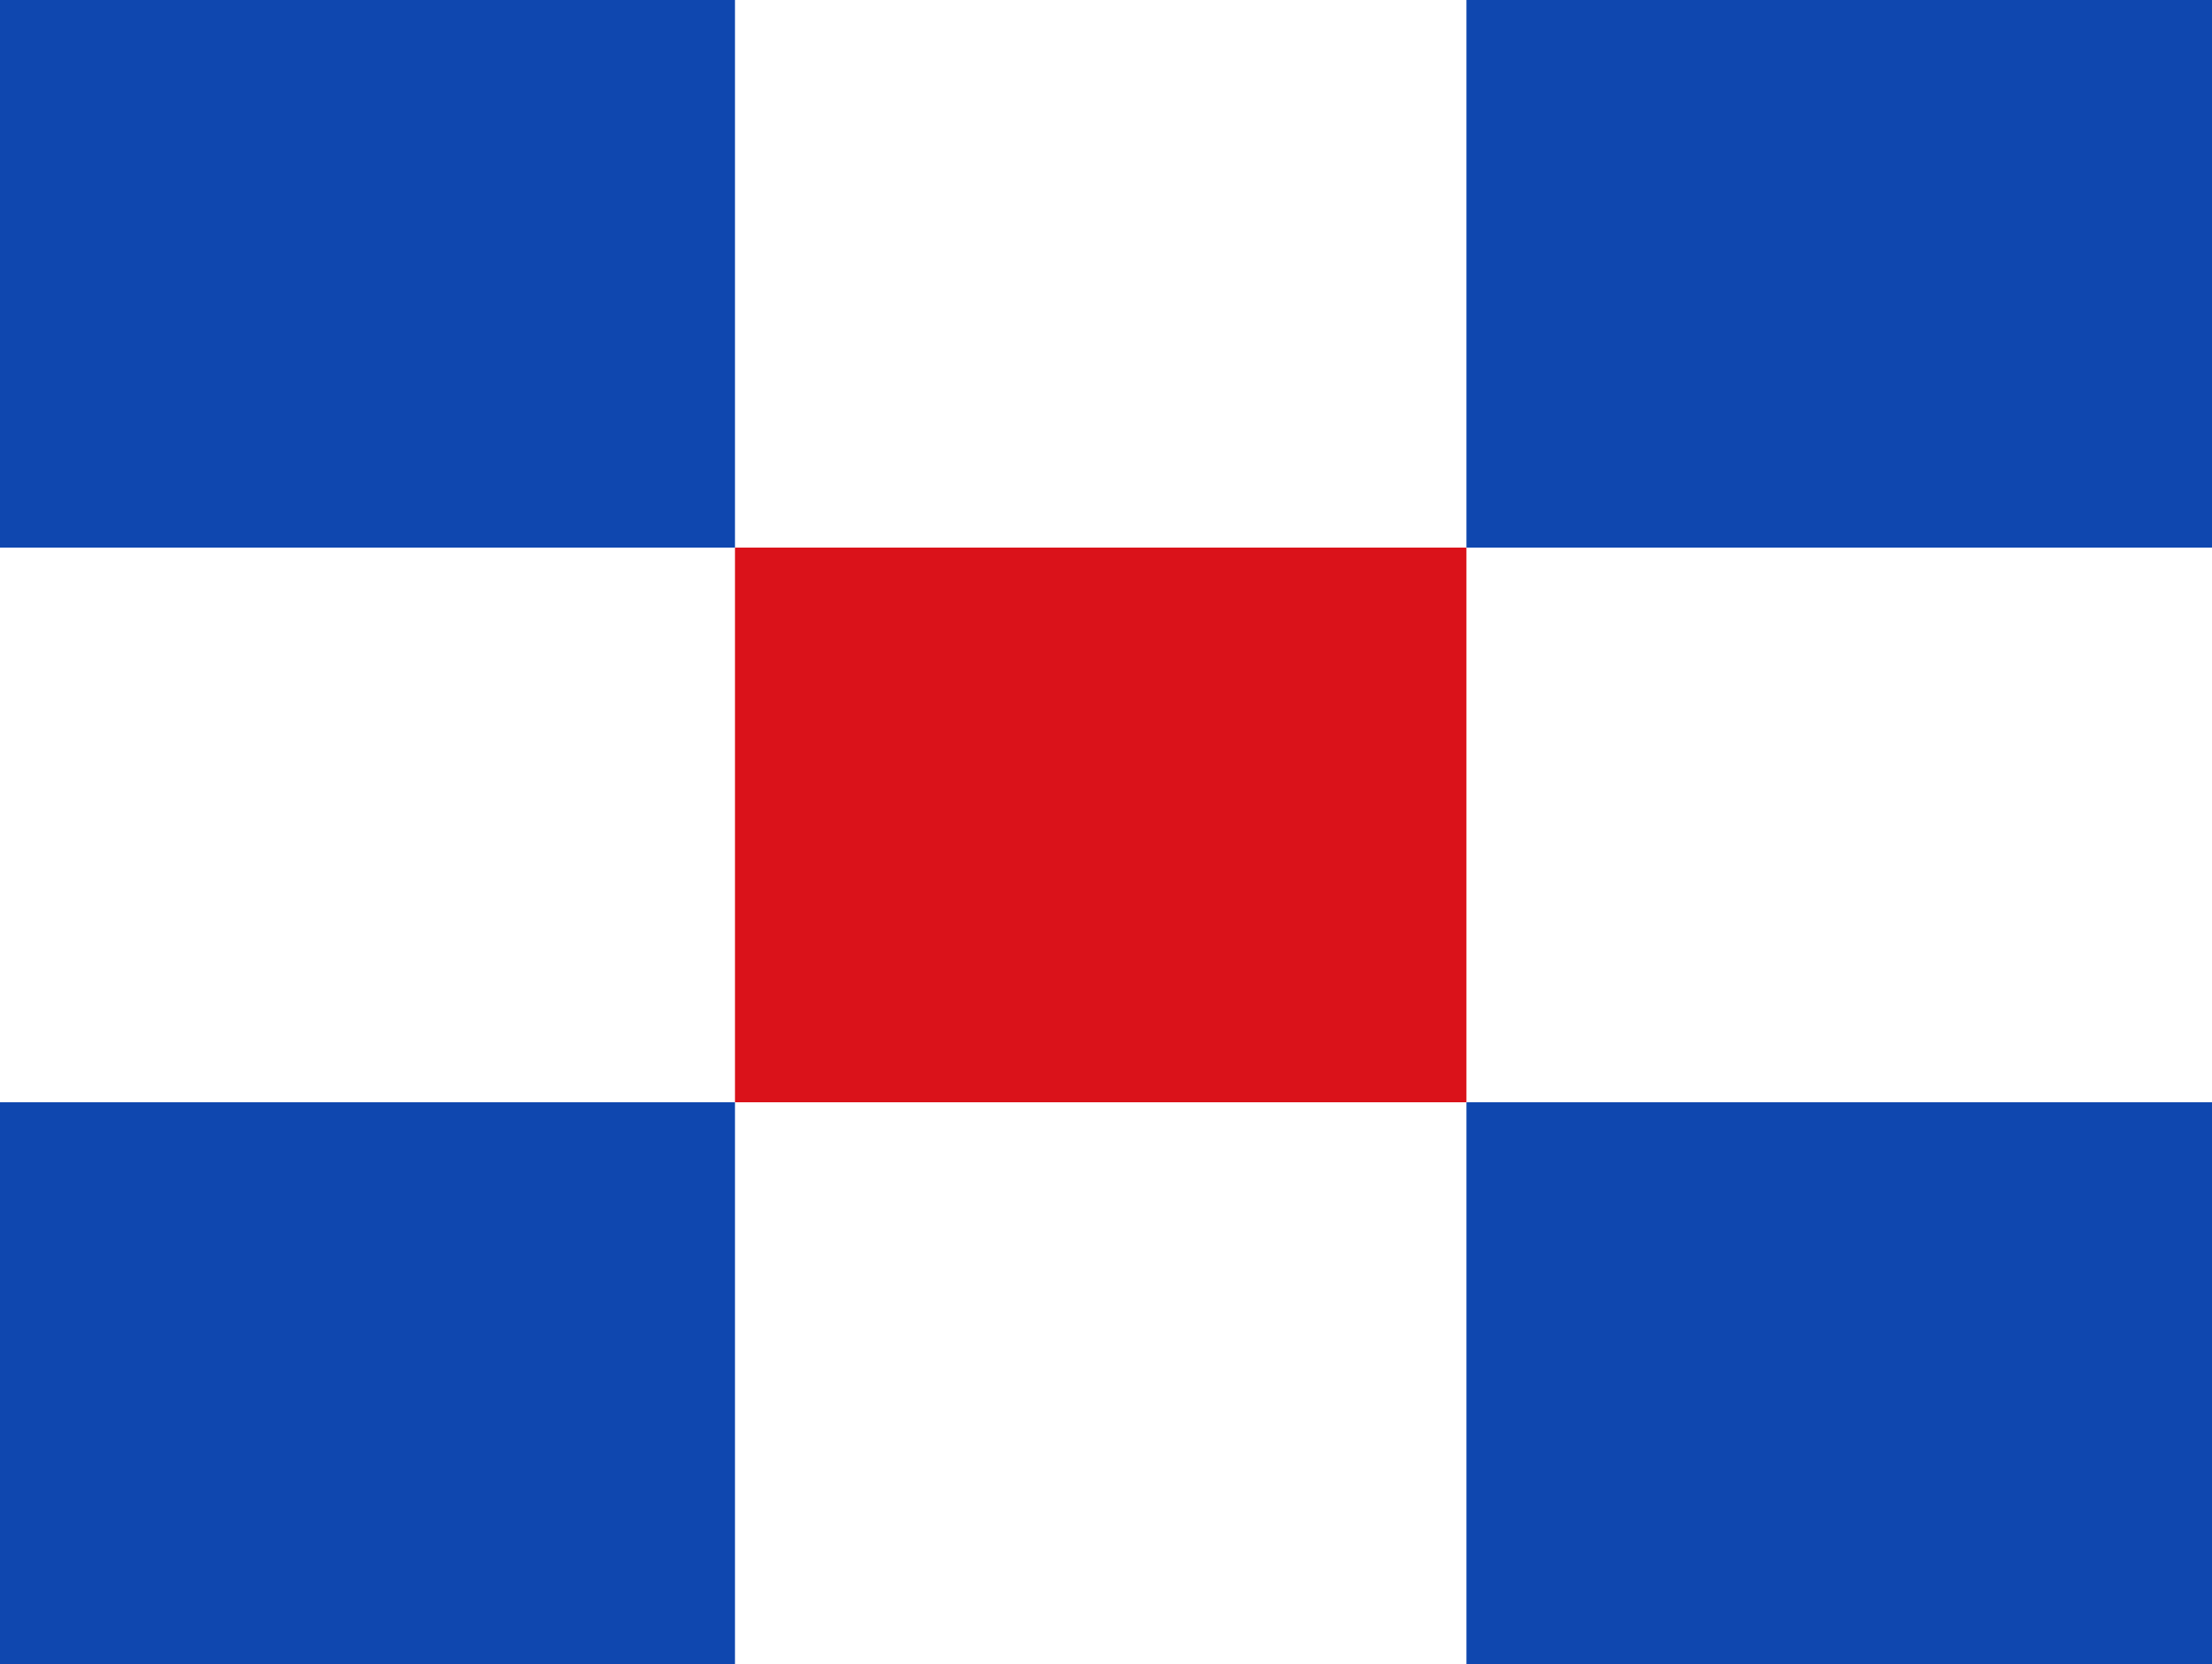 <?xml version="1.0" encoding="UTF-8" standalone="no"?>
<!-- Created with Inkscape (http://www.inkscape.org/) -->

<svg
   xmlns:dc="http://purl.org/dc/elements/1.1/"
   xmlns:cc="http://creativecommons.org/ns#"
   xmlns:rdf="http://www.w3.org/1999/02/22-rdf-syntax-ns#"
   xmlns:svg="http://www.w3.org/2000/svg"
   xmlns="http://www.w3.org/2000/svg"
   xmlns:sodipodi="http://sodipodi.sourceforge.net/DTD/sodipodi-0.dtd"
   xmlns:inkscape="http://www.inkscape.org/namespaces/inkscape"
   width="284.56"
   height="214.102"
   id="svg4118"
   version="1.1"
   inkscape:version="0.48.4 r9939"
   sodipodi:docname="Munnikenzijl vlag.svg">
  <defs
     id="defs4120" />
  <sodipodi:namedview
     id="base"
     pagecolor="#ffffff"
     bordercolor="#666666"
     borderopacity="1.0"
     inkscape:pageopacity="0.0"
     inkscape:pageshadow="2"
     inkscape:zoom="2.8"
     inkscape:cx="134.00548"
     inkscape:cy="148.4283"
     inkscape:document-units="px"
     inkscape:current-layer="layer1"
     showgrid="false"
     fit-margin-top="0"
     fit-margin-left="0"
     fit-margin-right="0"
     fit-margin-bottom="0"
     inkscape:window-width="1600"
     inkscape:window-height="837"
     inkscape:window-x="-8"
     inkscape:window-y="-8"
     inkscape:window-maximized="1" />
  <g
     inkscape:label="Laag 1"
     inkscape:groupmode="layer"
     id="layer1"
     transform="translate(-186.291,-228.168)">
    <rect
       style="fill:#0f47af;fill-opacity:1;stroke:none"
       id="rect4096"
       width="284.56"
       height="214.102"
       x="186.291"
       y="228.168" />
    <rect
       style="fill:#ffffff;fill-opacity:1;stroke:none"
       id="rect4098"
       width="287.774"
       height="71.367"
       x="184.506"
       y="298.627" />
    <rect
       style="fill:#ffffff;fill-opacity:1;stroke:none"
       id="rect4100"
       width="94.096"
       height="216.921"
       x="280.842"
       y="225.668" />
    <rect
       style="fill:#da121a;fill-opacity:1;stroke:none"
       id="rect4102"
       width="94.096"
       height="71.367"
       x="280.842"
       y="298.627" />
  </g>
</svg>

